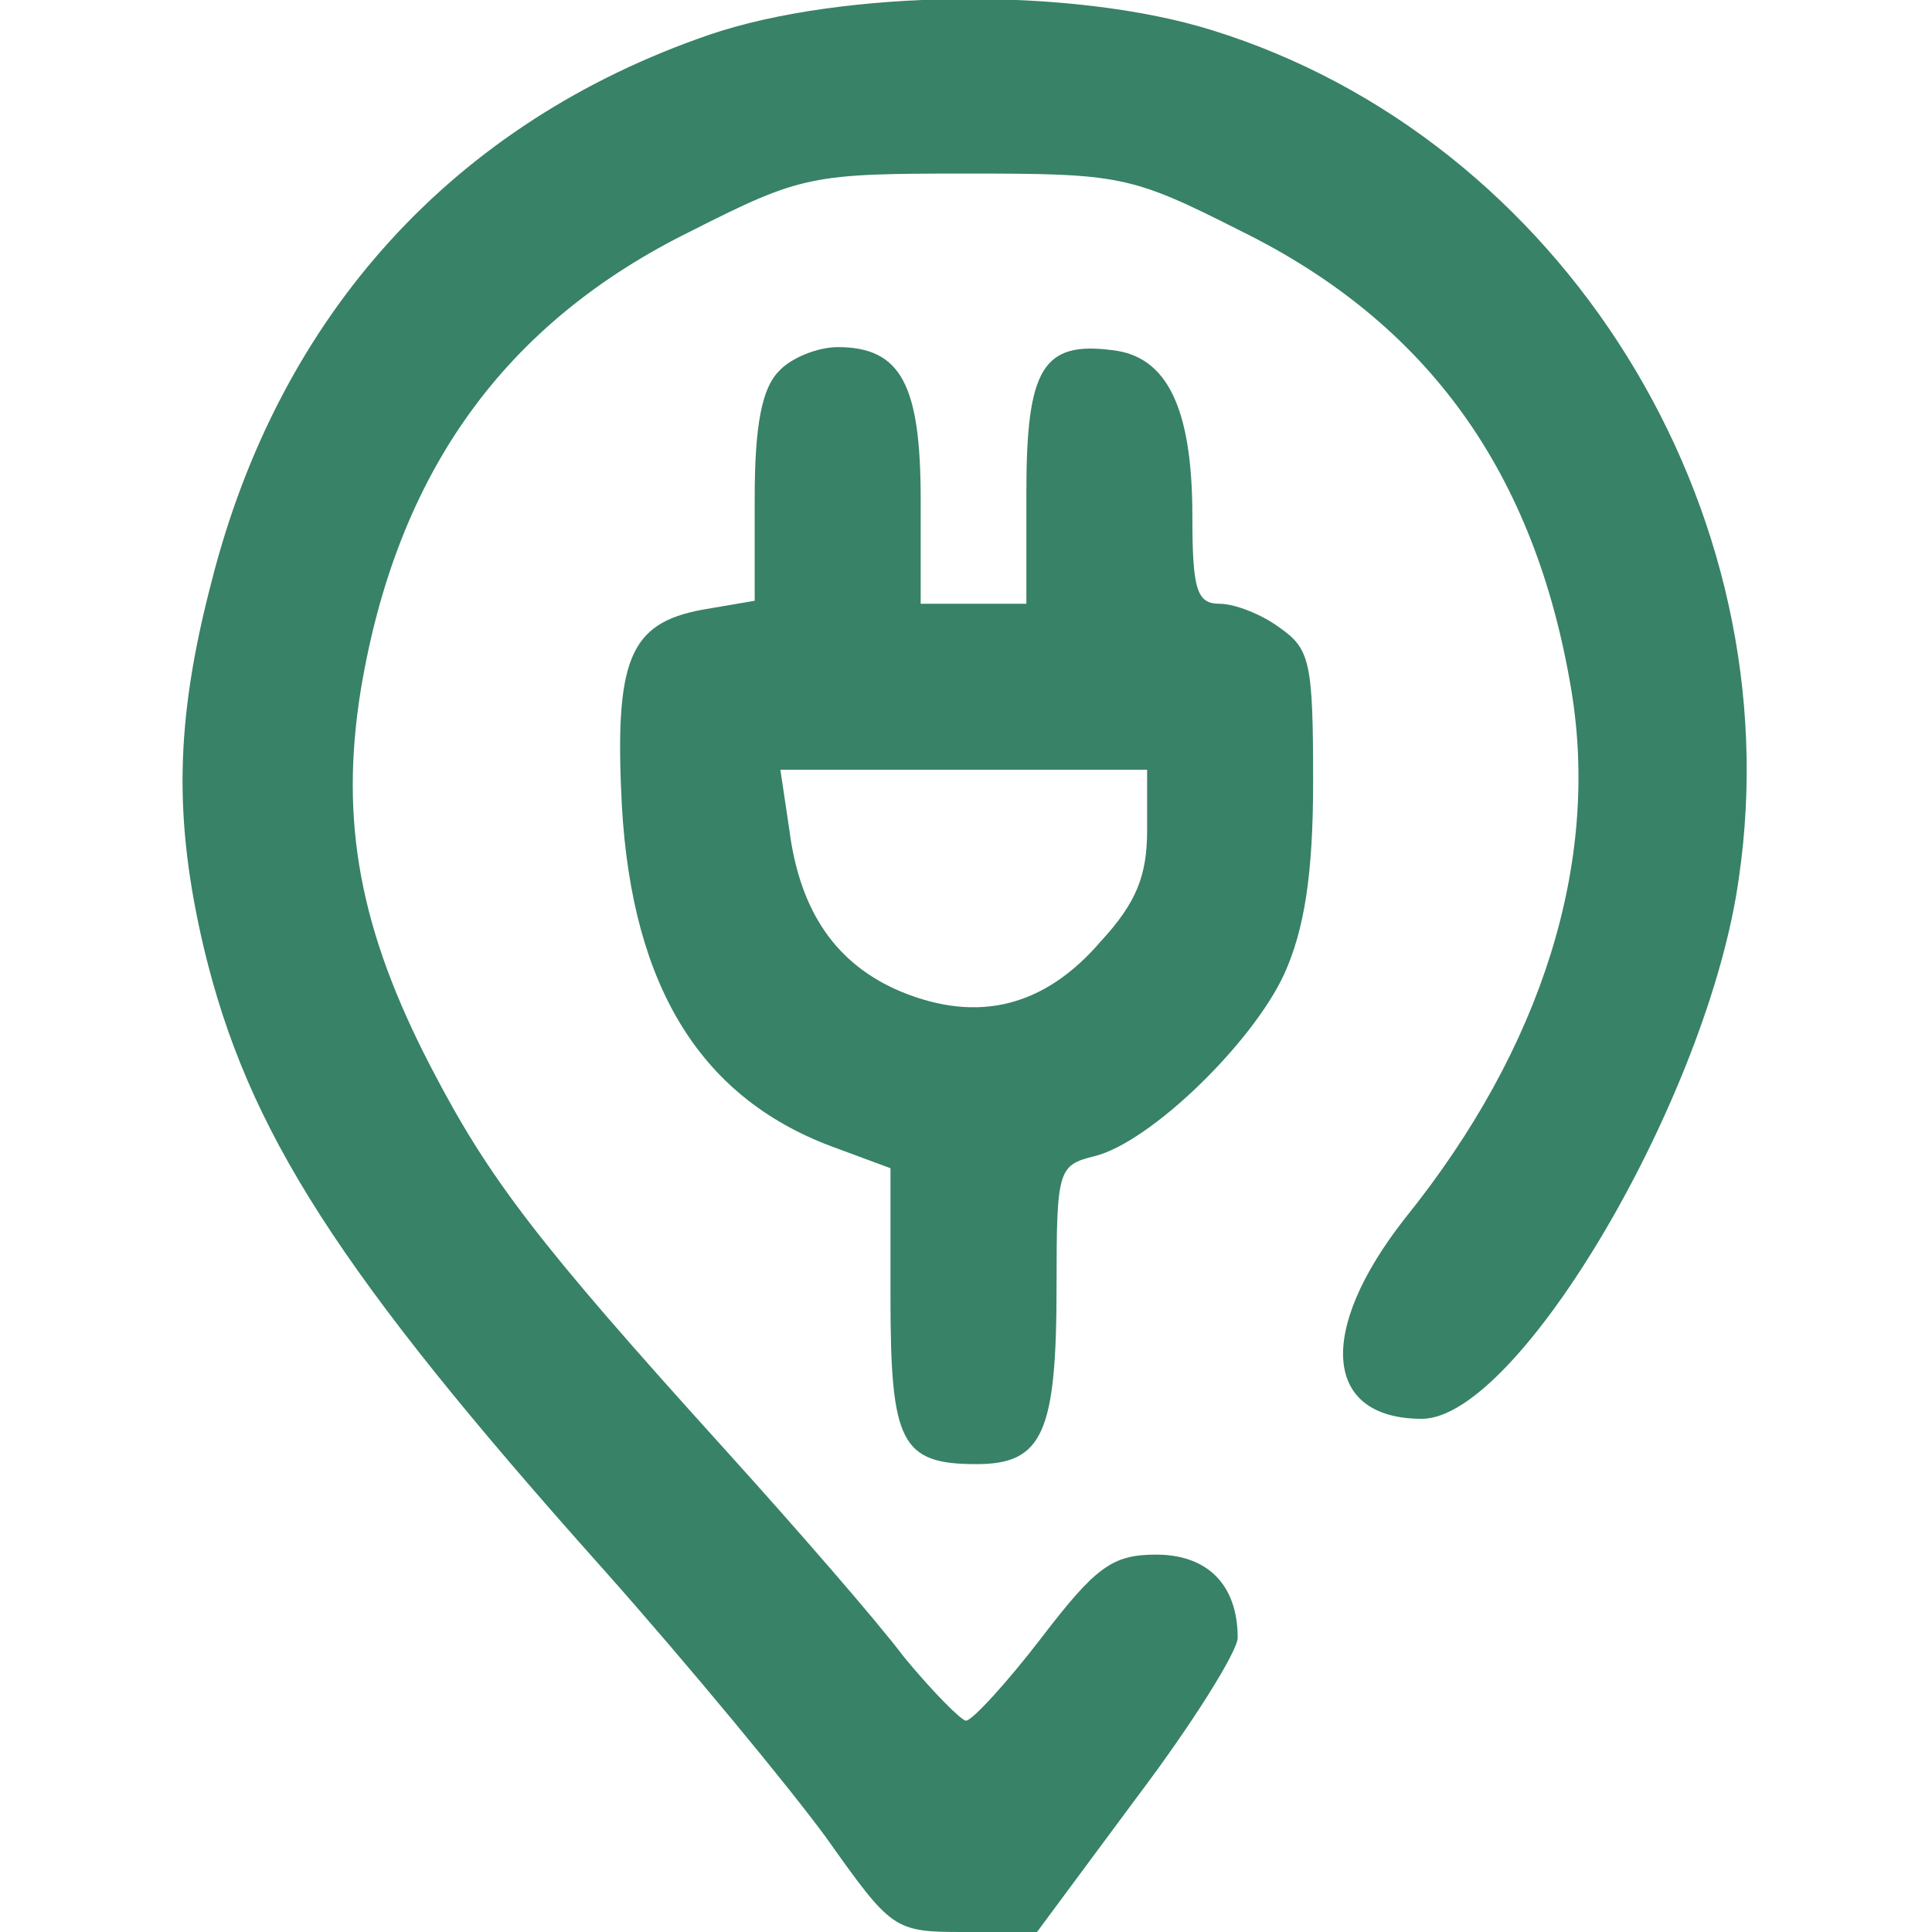 <svg width="24" height="24" viewBox="0 0 24 24" fill="none" xmlns="http://www.w3.org/2000/svg">
<g clip-path="url(#clip0_234_12685)">
<path d="M8.813 0.431C5.644 1.519 3.469 3.9 2.625 7.237C2.175 8.963 2.157 10.181 2.532 11.775C3.075 14.044 4.2 15.806 7.5 19.5C8.55 20.681 9.788 22.181 10.257 22.819C11.082 23.981 11.1 24 11.982 24H12.882L14.119 22.331C14.813 21.413 15.375 20.512 15.375 20.344C15.375 19.688 15 19.312 14.363 19.312C13.819 19.312 13.613 19.462 12.938 20.344C12.507 20.906 12.075 21.375 12 21.375C11.944 21.375 11.588 21.019 11.232 20.587C10.894 20.137 9.882 18.975 9 18C6.675 15.431 6.075 14.644 5.363 13.275C4.463 11.55 4.219 10.2 4.482 8.569C4.932 5.869 6.263 4.013 8.588 2.869C9.957 2.175 10.088 2.156 12 2.156C13.913 2.156 14.044 2.175 15.413 2.869C17.738 4.013 19.069 5.869 19.519 8.569C19.875 10.706 19.163 13.012 17.456 15.131C16.35 16.538 16.444 17.625 17.663 17.625C18.863 17.625 21.225 13.613 21.6 10.912C22.275 6.319 19.407 1.725 15.056 0.375C13.313 -0.169 10.463 -0.131 8.813 0.431Z" fill="#388267"/>
<path d="M9.675 4.612C9.469 4.819 9.375 5.269 9.375 6.188V7.463L8.719 7.575C7.819 7.744 7.631 8.194 7.725 10.012C7.856 12.281 8.719 13.669 10.406 14.269L11.062 14.512V16.125C11.062 17.925 11.194 18.188 12.131 18.188C12.956 18.188 13.125 17.794 13.125 15.975C13.125 14.531 13.144 14.475 13.594 14.363C14.287 14.194 15.562 12.956 15.956 12.094C16.2 11.55 16.312 10.875 16.312 9.713C16.312 8.231 16.275 8.062 15.9 7.8C15.675 7.631 15.337 7.5 15.15 7.5C14.869 7.5 14.812 7.331 14.812 6.412C14.812 5.062 14.494 4.425 13.819 4.35C12.956 4.237 12.75 4.575 12.75 6.112V7.5H12.094H11.437V6.206C11.437 4.781 11.194 4.312 10.406 4.312C10.162 4.312 9.825 4.444 9.675 4.612ZM14.25 10.312C14.25 10.875 14.119 11.213 13.669 11.7C12.975 12.506 12.15 12.713 11.194 12.319C10.387 11.981 9.937 11.325 9.806 10.312L9.694 9.562H11.981H14.25V10.312Z" fill="#388267"/>
</g>
<defs>
<clipPath id="clip0_234_12685">
<rect width="24" height="24" fill="white"/>
</clipPath>
</defs>
</svg>
